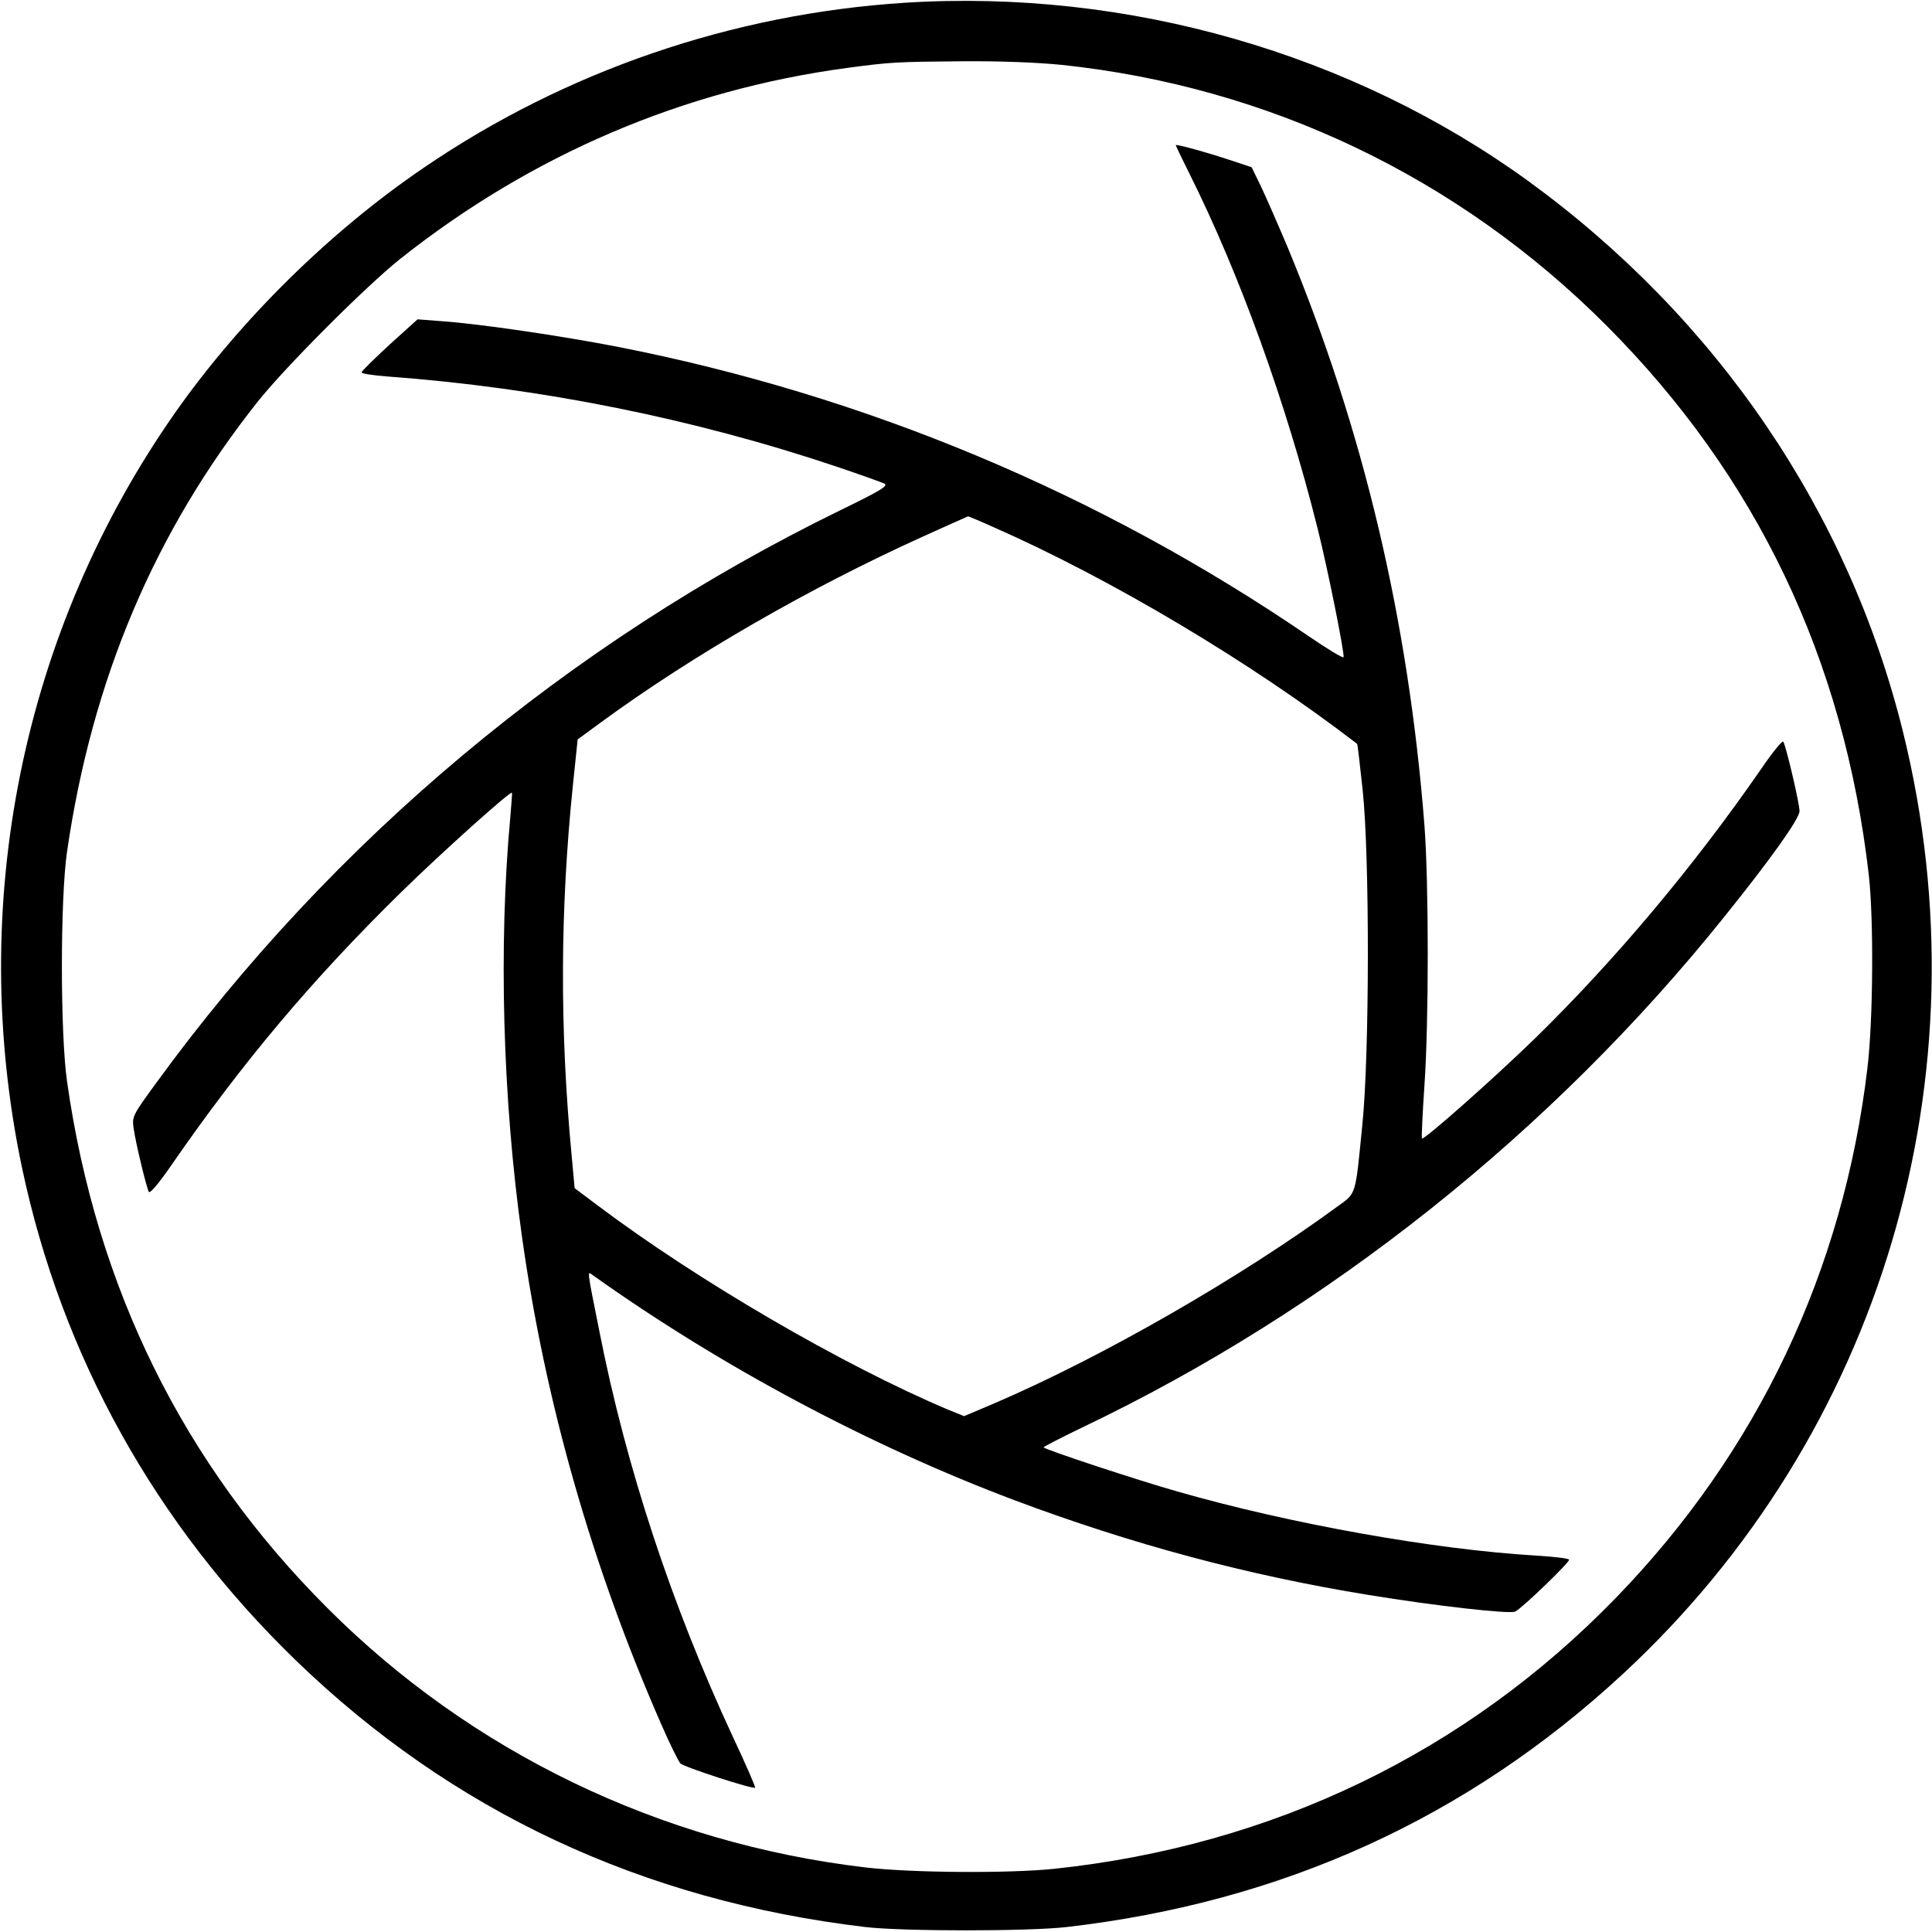 <?xml version="1.0" standalone="no"?>
<!DOCTYPE svg PUBLIC "-//W3C//DTD SVG 20010904//EN"
 "http://www.w3.org/TR/2001/REC-SVG-20010904/DTD/svg10.dtd">
<svg version="1.0" xmlns="http://www.w3.org/2000/svg"
 width="700pt" height="700pt" viewBox="0 0 700 700"
 preserveAspectRatio="xMidYMid meet">
<g transform="translate(0,700) scale(0.1,-0.1)"
fill="#000000" stroke="none">
<path d="M3278 6990 c-624 -40 -1229 -247 -1743 -598 -341 -232 -665 -552
-901 -888 -554 -791 -755 -1782 -554 -2736 144 -681 483 -1291 991 -1783 565
-547 1255 -871 2064 -967 135 -16 592 -16 730 0 781 90 1451 395 2014 916 937
867 1324 2167 1016 3414 -197 797 -673 1497 -1355 1994 -640 465 -1454 699
-2262 648z m568 -225 c751 -79 1439 -408 1974 -944 544 -545 861 -1208 951
-1991 18 -158 16 -527 -5 -700 -87 -734 -398 -1390 -911 -1919 -543 -560
-1243 -898 -2035 -982 -163 -17 -515 -15 -685 5 -744 88 -1428 418 -1950 941
-521 521 -836 1160 -942 1906 -25 175 -25 663 0 834 91 625 318 1160 691 1630
101 127 392 418 516 517 477 378 1025 612 1620 692 158 21 176 22 418 24 133
1 267 -4 358 -13z"/>
<path d="M4260 6474 c0 -2 22 -48 49 -102 182 -364 351 -831 465 -1287 38
-152 98 -453 94 -466 -2 -5 -59 30 -128 77 -757 517 -1605 872 -2505 1048
-201 39 -493 82 -631 92 l-91 7 -102 -92 c-55 -51 -101 -96 -101 -100 0 -5 42
-11 93 -15 557 -41 1112 -153 1632 -328 83 -28 158 -55 169 -60 16 -8 -12 -25
-160 -97 -983 -480 -1838 -1195 -2479 -2076 -84 -115 -87 -121 -81 -162 7 -52
46 -213 55 -231 4 -8 34 27 81 95 257 372 510 673 831 988 153 150 399 370
404 363 1 -2 -2 -41 -6 -88 -43 -464 -28 -1022 42 -1519 84 -601 254 -1197
506 -1771 30 -69 61 -131 68 -139 12 -13 264 -95 271 -88 2 2 -34 85 -81 185
-221 475 -386 974 -483 1467 -47 235 -45 220 -23 204 465 -331 1004 -618 1528
-815 424 -159 844 -272 1283 -343 238 -39 511 -70 530 -60 27 14 200 181 195
188 -2 5 -57 11 -122 15 -367 22 -885 114 -1297 232 -141 40 -475 150 -485
160 -2 1 61 34 140 72 889 424 1702 1071 2327 1851 169 210 272 355 272 382 0
29 -50 241 -59 252 -4 4 -40 -40 -80 -99 -244 -353 -527 -690 -817 -974 -151
-147 -405 -372 -412 -365 -2 2 2 89 9 192 16 229 16 732 0 943 -58 744 -221
1433 -496 2095 -35 83 -78 181 -96 219 l-34 70 -69 23 c-96 32 -206 62 -206
57z m-658 -1385 c424 -187 930 -488 1315 -784 2 -1 10 -75 20 -166 26 -242 25
-962 -1 -1214 -26 -263 -21 -246 -91 -297 -354 -259 -852 -545 -1241 -712
l-111 -47 -59 24 c-381 161 -908 468 -1268 739 l-84 63 -11 120 c-43 453 -42
888 5 1343 l17 163 86 63 c332 243 754 486 1165 672 89 40 162 73 163 73 1 1
44 -17 95 -40z"/>
</g>
</svg>
